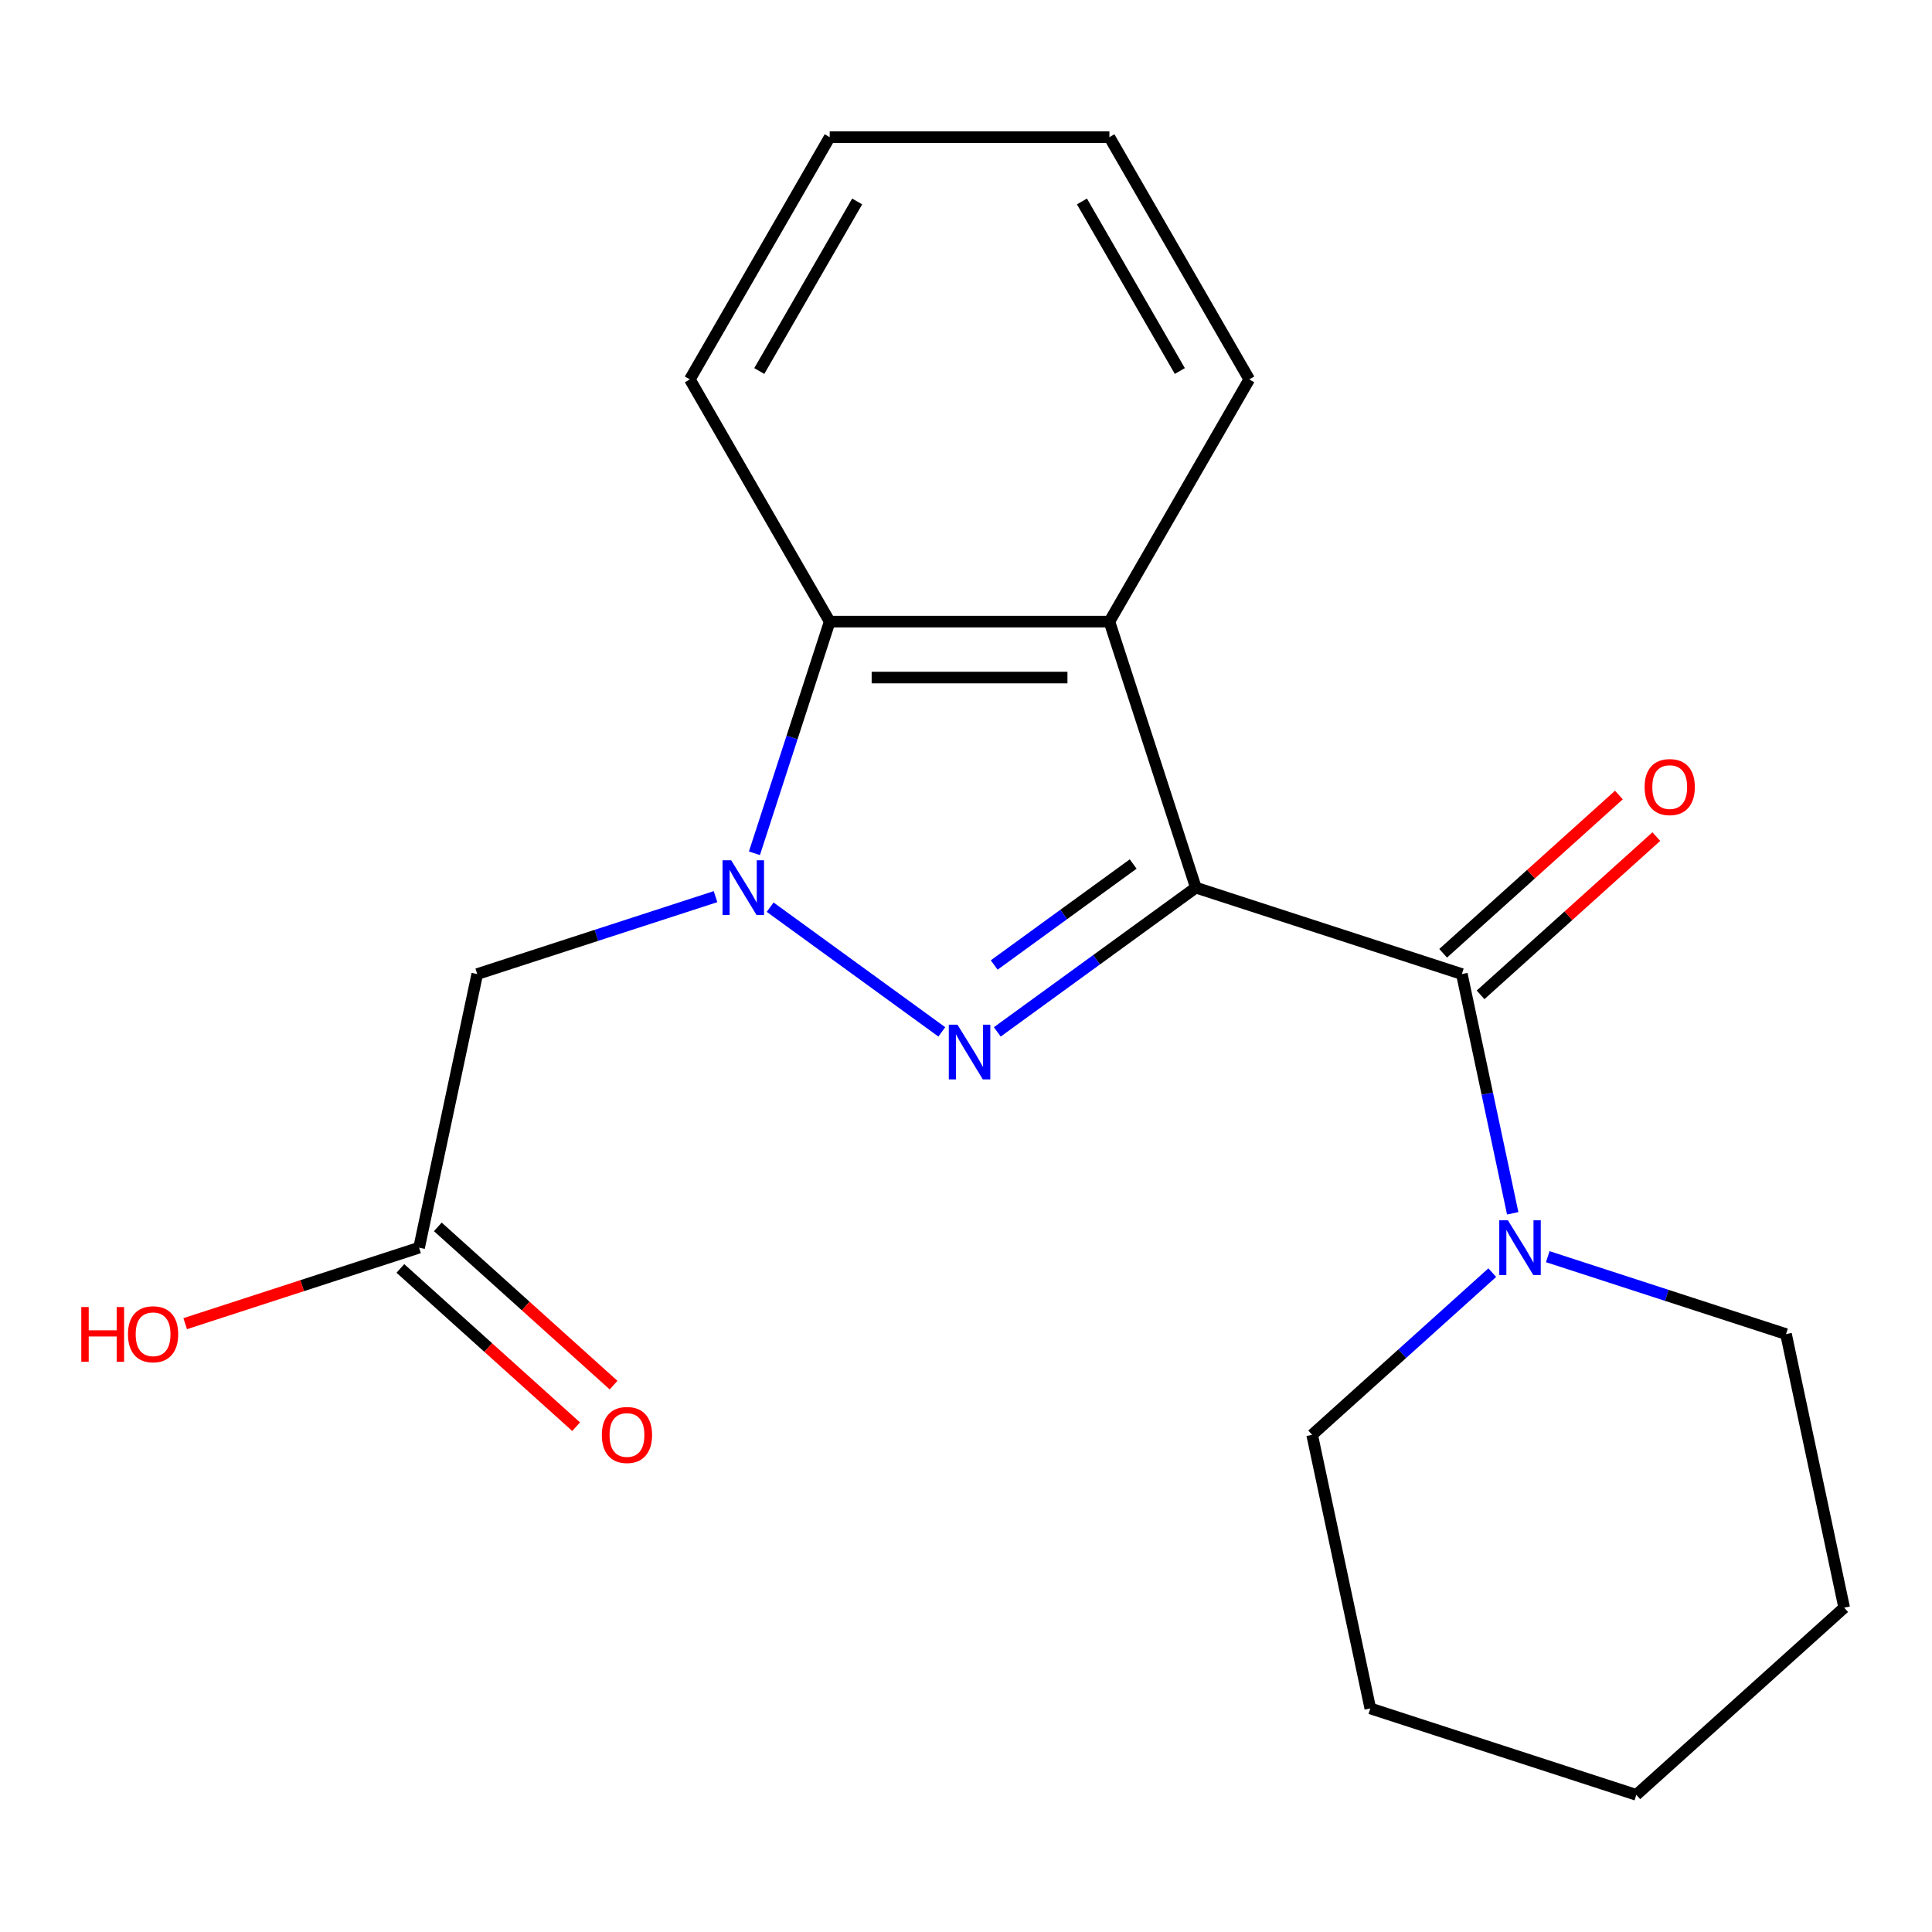 <?xml version='1.0' encoding='iso-8859-1'?>
<svg version='1.1' baseProfile='full'
              xmlns='http://www.w3.org/2000/svg'
                      xmlns:rdkit='http://www.rdkit.org/xml'
                      xmlns:xlink='http://www.w3.org/1999/xlink'
                  xml:space='preserve'
width='1000px' height='1000px' viewBox='0 0 1000 1000'>
<!-- END OF HEADER -->
<rect style='opacity:1.0;fill:#FFFFFF;stroke:none' width='1000' height='1000' x='0' y='0'> </rect>
<path class='bond-0' d='M 618.966,459.437 L 567.582,496.769' style='fill:none;fill-rule:evenodd;stroke:#000000;stroke-width:6px;stroke-linecap:butt;stroke-linejoin:miter;stroke-opacity:1' />
<path class='bond-0' d='M 567.582,496.769 L 516.199,534.101' style='fill:none;fill-rule:evenodd;stroke:#0000FF;stroke-width:6px;stroke-linecap:butt;stroke-linejoin:miter;stroke-opacity:1' />
<path class='bond-0' d='M 586.531,447.212 L 550.563,473.344' style='fill:none;fill-rule:evenodd;stroke:#000000;stroke-width:6px;stroke-linecap:butt;stroke-linejoin:miter;stroke-opacity:1' />
<path class='bond-0' d='M 550.563,473.344 L 514.595,499.477' style='fill:none;fill-rule:evenodd;stroke:#0000FF;stroke-width:6px;stroke-linecap:butt;stroke-linejoin:miter;stroke-opacity:1' />
<path class='bond-2' d='M 618.966,459.437 L 756.655,504.175' style='fill:none;fill-rule:evenodd;stroke:#000000;stroke-width:6px;stroke-linecap:butt;stroke-linejoin:miter;stroke-opacity:1' />
<path class='bond-3' d='M 618.966,459.437 L 574.227,321.748' style='fill:none;fill-rule:evenodd;stroke:#000000;stroke-width:6px;stroke-linecap:butt;stroke-linejoin:miter;stroke-opacity:1' />
<path class='bond-1' d='M 487.48,534.101 L 398.63,469.548' style='fill:none;fill-rule:evenodd;stroke:#0000FF;stroke-width:6px;stroke-linecap:butt;stroke-linejoin:miter;stroke-opacity:1' />
<path class='bond-5' d='M 370.355,464.103 L 308.69,484.139' style='fill:none;fill-rule:evenodd;stroke:#0000FF;stroke-width:6px;stroke-linecap:butt;stroke-linejoin:miter;stroke-opacity:1' />
<path class='bond-5' d='M 308.69,484.139 L 247.025,504.175' style='fill:none;fill-rule:evenodd;stroke:#000000;stroke-width:6px;stroke-linecap:butt;stroke-linejoin:miter;stroke-opacity:1' />
<path class='bond-20' d='M 390.491,441.658 L 409.972,381.703' style='fill:none;fill-rule:evenodd;stroke:#0000FF;stroke-width:6px;stroke-linecap:butt;stroke-linejoin:miter;stroke-opacity:1' />
<path class='bond-20' d='M 409.972,381.703 L 429.452,321.748' style='fill:none;fill-rule:evenodd;stroke:#000000;stroke-width:6px;stroke-linecap:butt;stroke-linejoin:miter;stroke-opacity:1' />
<path class='bond-6' d='M 756.655,504.175 L 769.816,566.092' style='fill:none;fill-rule:evenodd;stroke:#000000;stroke-width:6px;stroke-linecap:butt;stroke-linejoin:miter;stroke-opacity:1' />
<path class='bond-6' d='M 769.816,566.092 L 782.976,628.008' style='fill:none;fill-rule:evenodd;stroke:#0000FF;stroke-width:6px;stroke-linecap:butt;stroke-linejoin:miter;stroke-opacity:1' />
<path class='bond-8' d='M 766.342,514.934 L 811.827,473.98' style='fill:none;fill-rule:evenodd;stroke:#000000;stroke-width:6px;stroke-linecap:butt;stroke-linejoin:miter;stroke-opacity:1' />
<path class='bond-8' d='M 811.827,473.98 L 857.312,433.025' style='fill:none;fill-rule:evenodd;stroke:#FF0000;stroke-width:6px;stroke-linecap:butt;stroke-linejoin:miter;stroke-opacity:1' />
<path class='bond-8' d='M 746.968,493.417 L 792.452,452.462' style='fill:none;fill-rule:evenodd;stroke:#000000;stroke-width:6px;stroke-linecap:butt;stroke-linejoin:miter;stroke-opacity:1' />
<path class='bond-8' d='M 792.452,452.462 L 837.937,411.507' style='fill:none;fill-rule:evenodd;stroke:#FF0000;stroke-width:6px;stroke-linecap:butt;stroke-linejoin:miter;stroke-opacity:1' />
<path class='bond-4' d='M 574.227,321.748 L 429.452,321.748' style='fill:none;fill-rule:evenodd;stroke:#000000;stroke-width:6px;stroke-linecap:butt;stroke-linejoin:miter;stroke-opacity:1' />
<path class='bond-4' d='M 552.511,350.703 L 451.168,350.703' style='fill:none;fill-rule:evenodd;stroke:#000000;stroke-width:6px;stroke-linecap:butt;stroke-linejoin:miter;stroke-opacity:1' />
<path class='bond-11' d='M 574.227,321.748 L 646.615,196.369' style='fill:none;fill-rule:evenodd;stroke:#000000;stroke-width:6px;stroke-linecap:butt;stroke-linejoin:miter;stroke-opacity:1' />
<path class='bond-14' d='M 429.452,321.748 L 357.065,196.369' style='fill:none;fill-rule:evenodd;stroke:#000000;stroke-width:6px;stroke-linecap:butt;stroke-linejoin:miter;stroke-opacity:1' />
<path class='bond-7' d='M 247.025,504.175 L 216.924,645.787' style='fill:none;fill-rule:evenodd;stroke:#000000;stroke-width:6px;stroke-linecap:butt;stroke-linejoin:miter;stroke-opacity:1' />
<path class='bond-12' d='M 772.396,658.716 L 725.781,700.688' style='fill:none;fill-rule:evenodd;stroke:#0000FF;stroke-width:6px;stroke-linecap:butt;stroke-linejoin:miter;stroke-opacity:1' />
<path class='bond-12' d='M 725.781,700.688 L 679.166,742.661' style='fill:none;fill-rule:evenodd;stroke:#000000;stroke-width:6px;stroke-linecap:butt;stroke-linejoin:miter;stroke-opacity:1' />
<path class='bond-13' d='M 801.115,650.453 L 862.78,670.489' style='fill:none;fill-rule:evenodd;stroke:#0000FF;stroke-width:6px;stroke-linecap:butt;stroke-linejoin:miter;stroke-opacity:1' />
<path class='bond-13' d='M 862.78,670.489 L 924.445,690.525' style='fill:none;fill-rule:evenodd;stroke:#000000;stroke-width:6px;stroke-linecap:butt;stroke-linejoin:miter;stroke-opacity:1' />
<path class='bond-9' d='M 207.237,656.546 L 252.722,697.501' style='fill:none;fill-rule:evenodd;stroke:#000000;stroke-width:6px;stroke-linecap:butt;stroke-linejoin:miter;stroke-opacity:1' />
<path class='bond-9' d='M 252.722,697.501 L 298.206,738.455' style='fill:none;fill-rule:evenodd;stroke:#FF0000;stroke-width:6px;stroke-linecap:butt;stroke-linejoin:miter;stroke-opacity:1' />
<path class='bond-9' d='M 226.612,635.028 L 272.096,675.983' style='fill:none;fill-rule:evenodd;stroke:#000000;stroke-width:6px;stroke-linecap:butt;stroke-linejoin:miter;stroke-opacity:1' />
<path class='bond-9' d='M 272.096,675.983 L 317.581,716.938' style='fill:none;fill-rule:evenodd;stroke:#FF0000;stroke-width:6px;stroke-linecap:butt;stroke-linejoin:miter;stroke-opacity:1' />
<path class='bond-10' d='M 216.924,645.787 L 156.389,665.456' style='fill:none;fill-rule:evenodd;stroke:#000000;stroke-width:6px;stroke-linecap:butt;stroke-linejoin:miter;stroke-opacity:1' />
<path class='bond-10' d='M 156.389,665.456 L 95.854,685.125' style='fill:none;fill-rule:evenodd;stroke:#FF0000;stroke-width:6px;stroke-linecap:butt;stroke-linejoin:miter;stroke-opacity:1' />
<path class='bond-15' d='M 646.615,196.369 L 574.227,70.99' style='fill:none;fill-rule:evenodd;stroke:#000000;stroke-width:6px;stroke-linecap:butt;stroke-linejoin:miter;stroke-opacity:1' />
<path class='bond-15' d='M 610.681,192.039 L 560.01,104.274' style='fill:none;fill-rule:evenodd;stroke:#000000;stroke-width:6px;stroke-linecap:butt;stroke-linejoin:miter;stroke-opacity:1' />
<path class='bond-17' d='M 679.166,742.661 L 709.267,884.272' style='fill:none;fill-rule:evenodd;stroke:#000000;stroke-width:6px;stroke-linecap:butt;stroke-linejoin:miter;stroke-opacity:1' />
<path class='bond-16' d='M 924.445,690.525 L 954.545,832.137' style='fill:none;fill-rule:evenodd;stroke:#000000;stroke-width:6px;stroke-linecap:butt;stroke-linejoin:miter;stroke-opacity:1' />
<path class='bond-21' d='M 357.065,196.369 L 429.452,70.99' style='fill:none;fill-rule:evenodd;stroke:#000000;stroke-width:6px;stroke-linecap:butt;stroke-linejoin:miter;stroke-opacity:1' />
<path class='bond-21' d='M 392.999,192.039 L 443.67,104.274' style='fill:none;fill-rule:evenodd;stroke:#000000;stroke-width:6px;stroke-linecap:butt;stroke-linejoin:miter;stroke-opacity:1' />
<path class='bond-18' d='M 574.227,70.99 L 429.452,70.99' style='fill:none;fill-rule:evenodd;stroke:#000000;stroke-width:6px;stroke-linecap:butt;stroke-linejoin:miter;stroke-opacity:1' />
<path class='bond-19' d='M 954.545,832.137 L 846.956,929.01' style='fill:none;fill-rule:evenodd;stroke:#000000;stroke-width:6px;stroke-linecap:butt;stroke-linejoin:miter;stroke-opacity:1' />
<path class='bond-22' d='M 709.267,884.272 L 846.956,929.01' style='fill:none;fill-rule:evenodd;stroke:#000000;stroke-width:6px;stroke-linecap:butt;stroke-linejoin:miter;stroke-opacity:1' />
<path  class='atom-1' d='M 495.58 530.374
L 504.86 545.374
Q 505.78 546.854, 507.26 549.534
Q 508.74 552.214, 508.82 552.374
L 508.82 530.374
L 512.58 530.374
L 512.58 558.694
L 508.7 558.694
L 498.74 542.294
Q 497.58 540.374, 496.34 538.174
Q 495.14 535.974, 494.78 535.294
L 494.78 558.694
L 491.1 558.694
L 491.1 530.374
L 495.58 530.374
' fill='#0000FF'/>
<path  class='atom-2' d='M 378.454 445.277
L 387.734 460.277
Q 388.654 461.757, 390.134 464.437
Q 391.614 467.117, 391.694 467.277
L 391.694 445.277
L 395.454 445.277
L 395.454 473.597
L 391.574 473.597
L 381.614 457.197
Q 380.454 455.277, 379.214 453.077
Q 378.014 450.877, 377.654 450.197
L 377.654 473.597
L 373.974 473.597
L 373.974 445.277
L 378.454 445.277
' fill='#0000FF'/>
<path  class='atom-7' d='M 780.495 631.627
L 789.775 646.627
Q 790.695 648.107, 792.175 650.787
Q 793.655 653.467, 793.735 653.627
L 793.735 631.627
L 797.495 631.627
L 797.495 659.947
L 793.615 659.947
L 783.655 643.547
Q 782.495 641.627, 781.255 639.427
Q 780.055 637.227, 779.695 636.547
L 779.695 659.947
L 776.015 659.947
L 776.015 631.627
L 780.495 631.627
' fill='#0000FF'/>
<path  class='atom-9' d='M 851.244 407.382
Q 851.244 400.582, 854.604 396.782
Q 857.964 392.982, 864.244 392.982
Q 870.524 392.982, 873.884 396.782
Q 877.244 400.582, 877.244 407.382
Q 877.244 414.262, 873.844 418.182
Q 870.444 422.062, 864.244 422.062
Q 858.004 422.062, 854.604 418.182
Q 851.244 414.302, 851.244 407.382
M 864.244 418.862
Q 868.564 418.862, 870.884 415.982
Q 873.244 413.062, 873.244 407.382
Q 873.244 401.822, 870.884 399.022
Q 868.564 396.182, 864.244 396.182
Q 859.924 396.182, 857.564 398.982
Q 855.244 401.782, 855.244 407.382
Q 855.244 413.102, 857.564 415.982
Q 859.924 418.862, 864.244 418.862
' fill='#FF0000'/>
<path  class='atom-10' d='M 311.513 742.741
Q 311.513 735.941, 314.873 732.141
Q 318.233 728.341, 324.513 728.341
Q 330.793 728.341, 334.153 732.141
Q 337.513 735.941, 337.513 742.741
Q 337.513 749.621, 334.113 753.541
Q 330.713 757.421, 324.513 757.421
Q 318.273 757.421, 314.873 753.541
Q 311.513 749.661, 311.513 742.741
M 324.513 754.221
Q 328.833 754.221, 331.153 751.341
Q 333.513 748.421, 333.513 742.741
Q 333.513 737.181, 331.153 734.381
Q 328.833 731.541, 324.513 731.541
Q 320.193 731.541, 317.833 734.341
Q 315.513 737.141, 315.513 742.741
Q 315.513 748.461, 317.833 751.341
Q 320.193 754.221, 324.513 754.221
' fill='#FF0000'/>
<path  class='atom-11' d='M 42.075 676.525
L 45.915 676.525
L 45.915 688.565
L 60.395 688.565
L 60.395 676.525
L 64.235 676.525
L 64.235 704.845
L 60.395 704.845
L 60.395 691.765
L 45.915 691.765
L 45.915 704.845
L 42.075 704.845
L 42.075 676.525
' fill='#FF0000'/>
<path  class='atom-11' d='M 66.235 690.605
Q 66.235 683.805, 69.595 680.005
Q 72.955 676.205, 79.235 676.205
Q 85.515 676.205, 88.875 680.005
Q 92.235 683.805, 92.235 690.605
Q 92.235 697.485, 88.835 701.405
Q 85.435 705.285, 79.235 705.285
Q 72.995 705.285, 69.595 701.405
Q 66.235 697.525, 66.235 690.605
M 79.235 702.085
Q 83.555 702.085, 85.875 699.205
Q 88.235 696.285, 88.235 690.605
Q 88.235 685.045, 85.875 682.245
Q 83.555 679.405, 79.235 679.405
Q 74.915 679.405, 72.555 682.205
Q 70.235 685.005, 70.235 690.605
Q 70.235 696.325, 72.555 699.205
Q 74.915 702.085, 79.235 702.085
' fill='#FF0000'/>
</svg>
